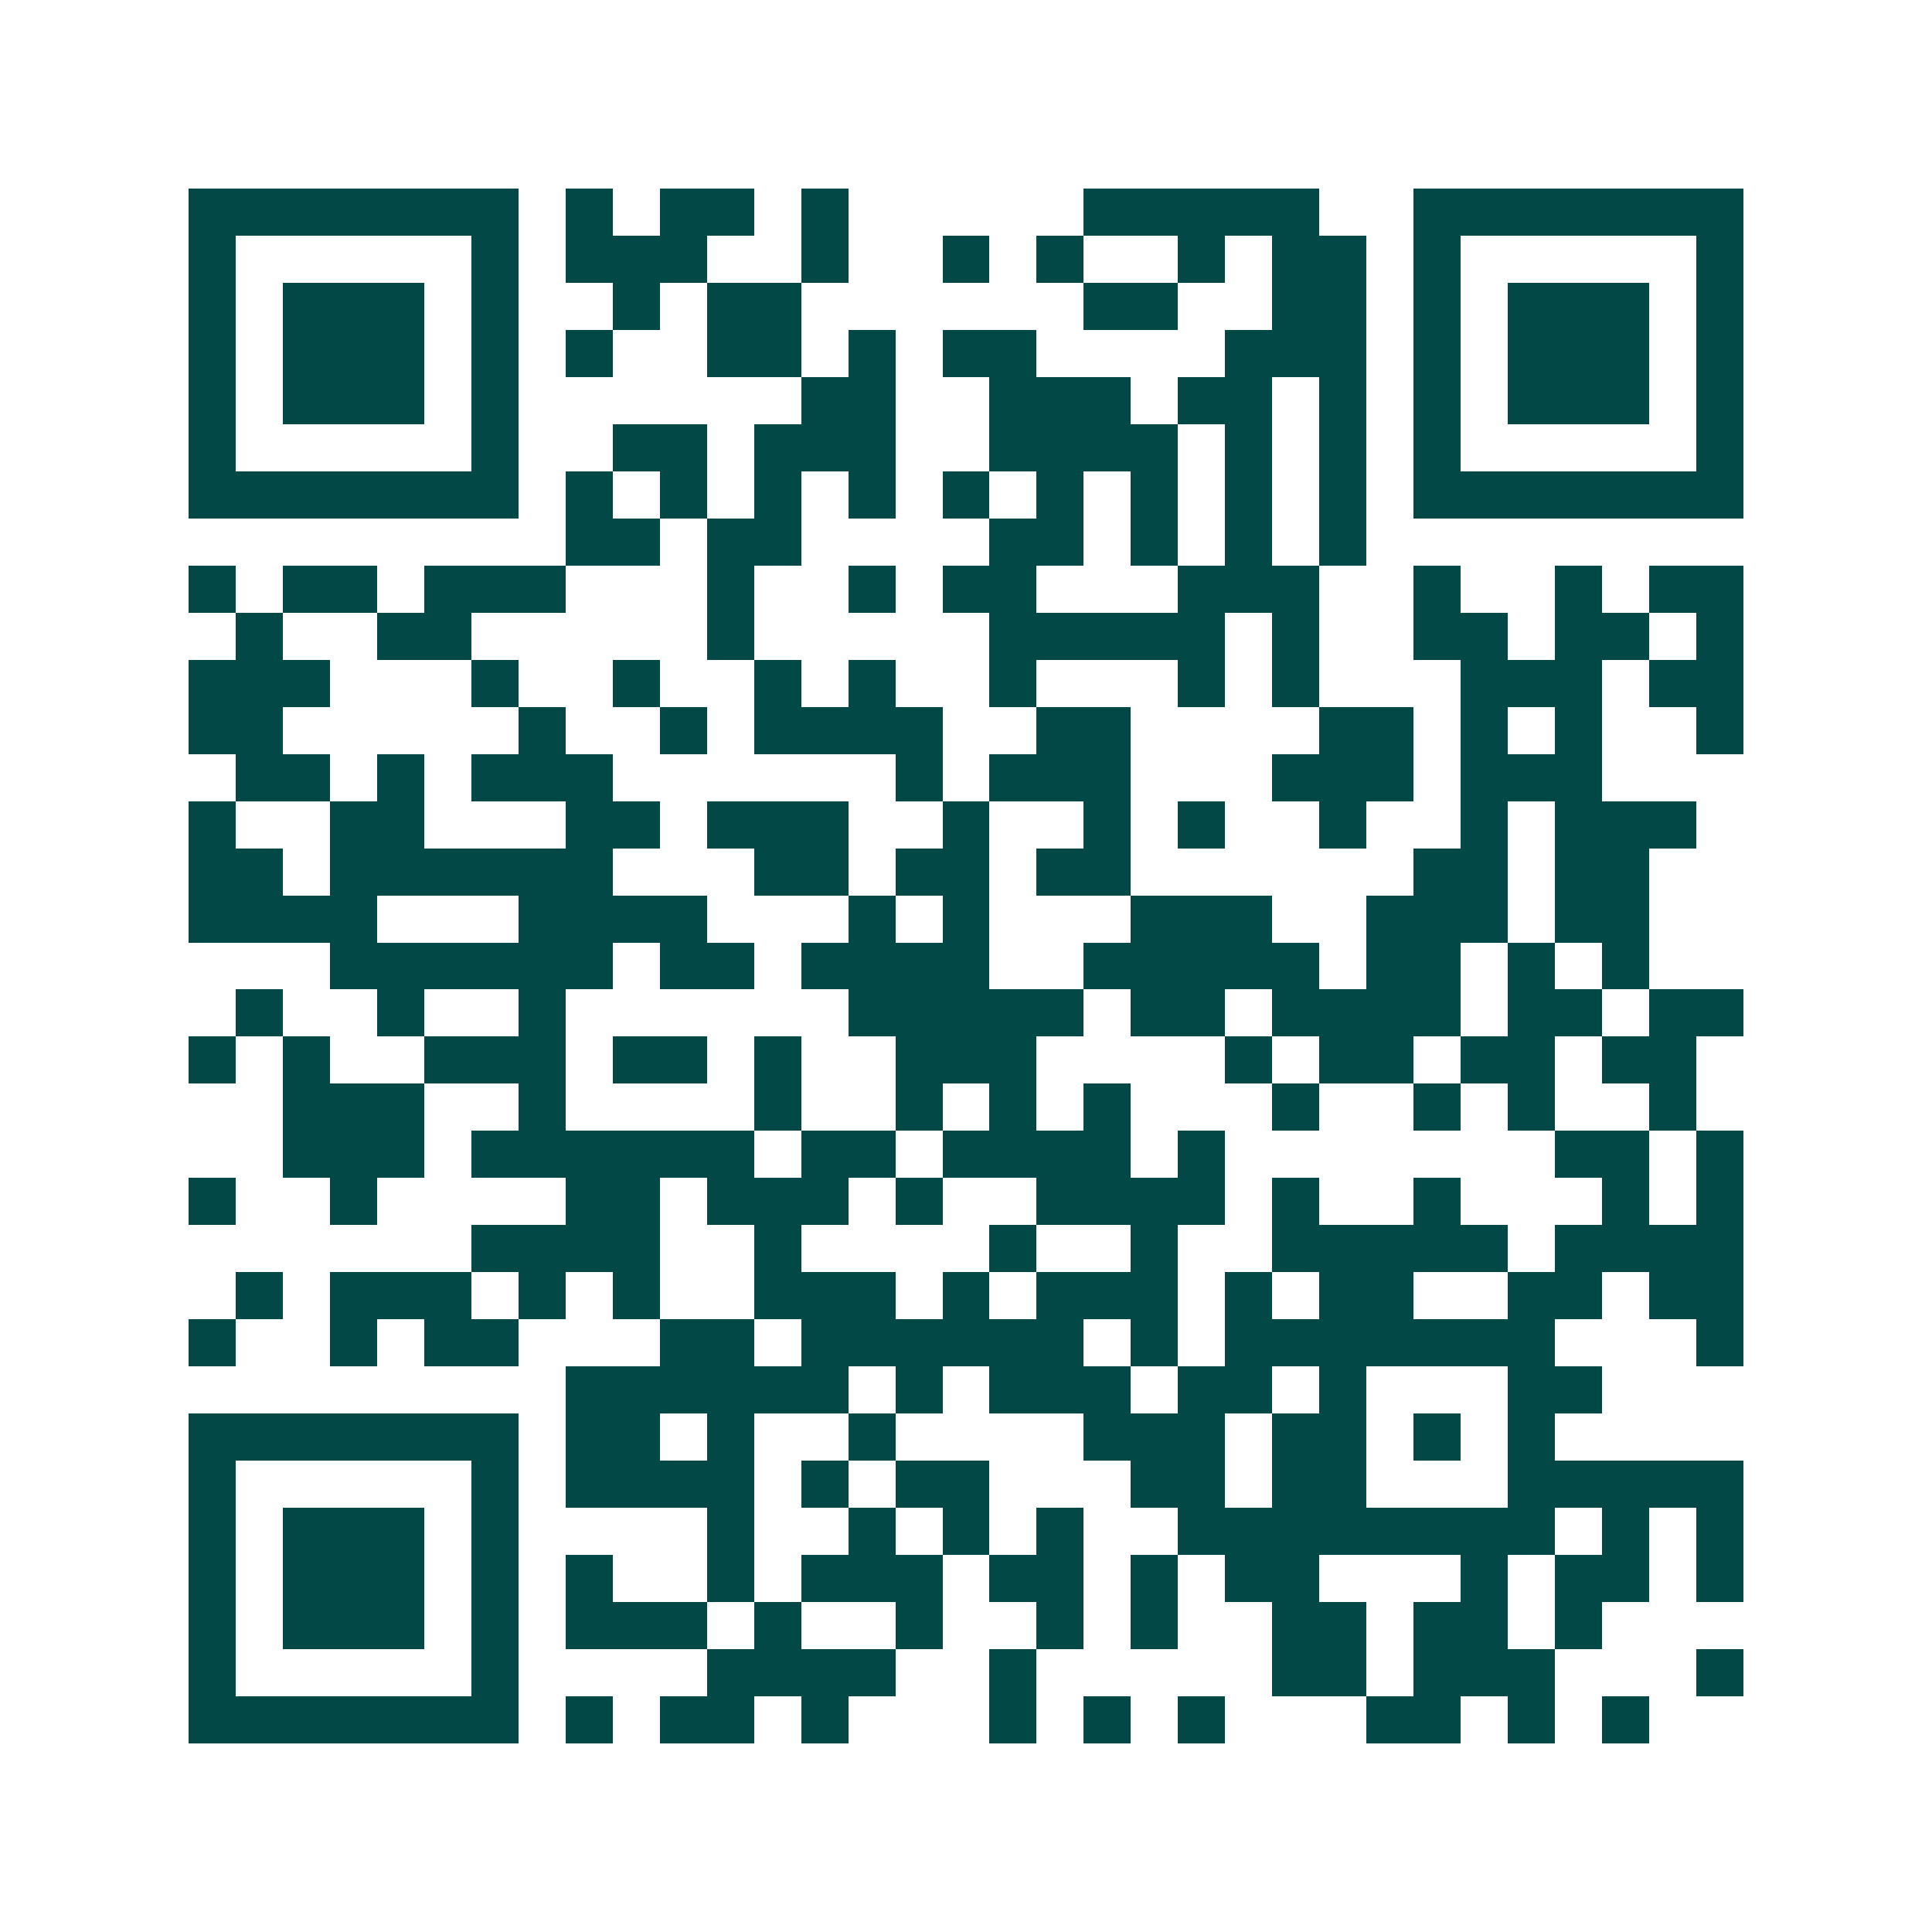 <svg xmlns="http://www.w3.org/2000/svg" width="200" height="200" viewBox="0 0 41 41" shape-rendering="crispEdges"><path fill="#ffffff" d="M0 0h41v41H0z"/><path stroke="#014847" d="M4 4.5h7m1 0h1m1 0h2m1 0h1m5 0h5m2 0h7M4 5.5h1m5 0h1m1 0h3m2 0h1m2 0h1m1 0h1m2 0h1m1 0h2m1 0h1m5 0h1M4 6.5h1m1 0h3m1 0h1m2 0h1m1 0h2m6 0h2m2 0h2m1 0h1m1 0h3m1 0h1M4 7.5h1m1 0h3m1 0h1m1 0h1m2 0h2m1 0h1m1 0h2m4 0h3m1 0h1m1 0h3m1 0h1M4 8.5h1m1 0h3m1 0h1m6 0h2m2 0h3m1 0h2m1 0h1m1 0h1m1 0h3m1 0h1M4 9.5h1m5 0h1m2 0h2m1 0h3m2 0h4m1 0h1m1 0h1m1 0h1m5 0h1M4 10.5h7m1 0h1m1 0h1m1 0h1m1 0h1m1 0h1m1 0h1m1 0h1m1 0h1m1 0h1m1 0h7M12 11.5h2m1 0h2m4 0h2m1 0h1m1 0h1m1 0h1M4 12.5h1m1 0h2m1 0h3m3 0h1m2 0h1m1 0h2m3 0h3m2 0h1m2 0h1m1 0h2M5 13.5h1m2 0h2m5 0h1m5 0h5m1 0h1m2 0h2m1 0h2m1 0h1M4 14.5h3m3 0h1m2 0h1m2 0h1m1 0h1m2 0h1m3 0h1m1 0h1m3 0h3m1 0h2M4 15.5h2m5 0h1m2 0h1m1 0h4m2 0h2m4 0h2m1 0h1m1 0h1m2 0h1M5 16.5h2m1 0h1m1 0h3m6 0h1m1 0h3m3 0h3m1 0h3M4 17.5h1m2 0h2m3 0h2m1 0h3m2 0h1m2 0h1m1 0h1m2 0h1m2 0h1m1 0h3M4 18.5h2m1 0h6m3 0h2m1 0h2m1 0h2m6 0h2m1 0h2M4 19.5h4m3 0h4m3 0h1m1 0h1m3 0h3m2 0h3m1 0h2M7 20.5h6m1 0h2m1 0h4m2 0h5m1 0h2m1 0h1m1 0h1M5 21.5h1m2 0h1m2 0h1m6 0h5m1 0h2m1 0h4m1 0h2m1 0h2M4 22.5h1m1 0h1m2 0h3m1 0h2m1 0h1m2 0h3m4 0h1m1 0h2m1 0h2m1 0h2M6 23.5h3m2 0h1m4 0h1m2 0h1m1 0h1m1 0h1m3 0h1m2 0h1m1 0h1m2 0h1M6 24.5h3m1 0h6m1 0h2m1 0h4m1 0h1m7 0h2m1 0h1M4 25.5h1m2 0h1m4 0h2m1 0h3m1 0h1m2 0h4m1 0h1m2 0h1m3 0h1m1 0h1M10 26.5h4m2 0h1m4 0h1m2 0h1m2 0h5m1 0h4M5 27.5h1m1 0h3m1 0h1m1 0h1m2 0h3m1 0h1m1 0h3m1 0h1m1 0h2m2 0h2m1 0h2M4 28.5h1m2 0h1m1 0h2m3 0h2m1 0h6m1 0h1m1 0h7m3 0h1M12 29.5h6m1 0h1m1 0h3m1 0h2m1 0h1m3 0h2M4 30.5h7m1 0h2m1 0h1m2 0h1m4 0h3m1 0h2m1 0h1m1 0h1M4 31.5h1m5 0h1m1 0h4m1 0h1m1 0h2m3 0h2m1 0h2m3 0h5M4 32.5h1m1 0h3m1 0h1m4 0h1m2 0h1m1 0h1m1 0h1m2 0h8m1 0h1m1 0h1M4 33.5h1m1 0h3m1 0h1m1 0h1m2 0h1m1 0h3m1 0h2m1 0h1m1 0h2m3 0h1m1 0h2m1 0h1M4 34.5h1m1 0h3m1 0h1m1 0h3m1 0h1m2 0h1m2 0h1m1 0h1m2 0h2m1 0h2m1 0h1M4 35.5h1m5 0h1m4 0h4m2 0h1m5 0h2m1 0h3m3 0h1M4 36.5h7m1 0h1m1 0h2m1 0h1m3 0h1m1 0h1m1 0h1m3 0h2m1 0h1m1 0h1"/></svg>
